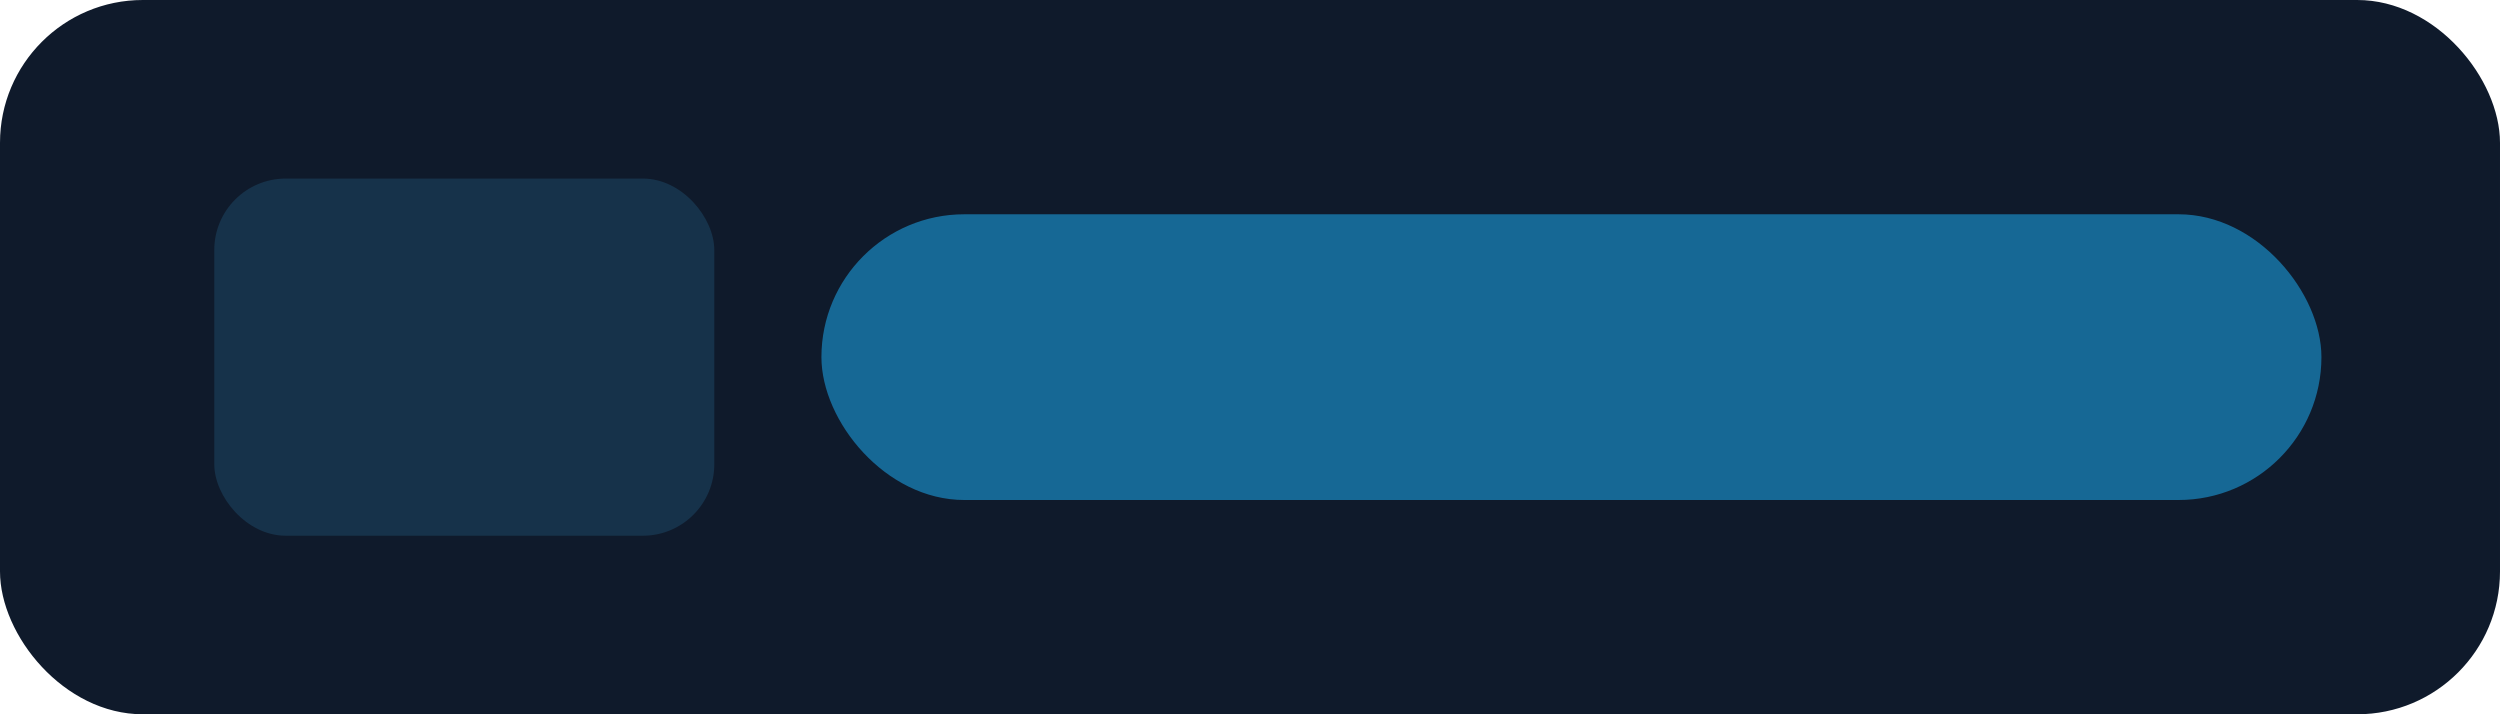 <svg xmlns="http://www.w3.org/2000/svg" width="140" height="40" viewBox="0 0 140 40"><rect width="140" height="40" rx="8" fill="#0F1A2B"/><rect x="12" y="10" width="28" height="20" rx="4" fill="#16324A"/><rect x="46" y="12" width="84" height="16" rx="8" fill="#1FB6FF" opacity="0.5"/></svg>